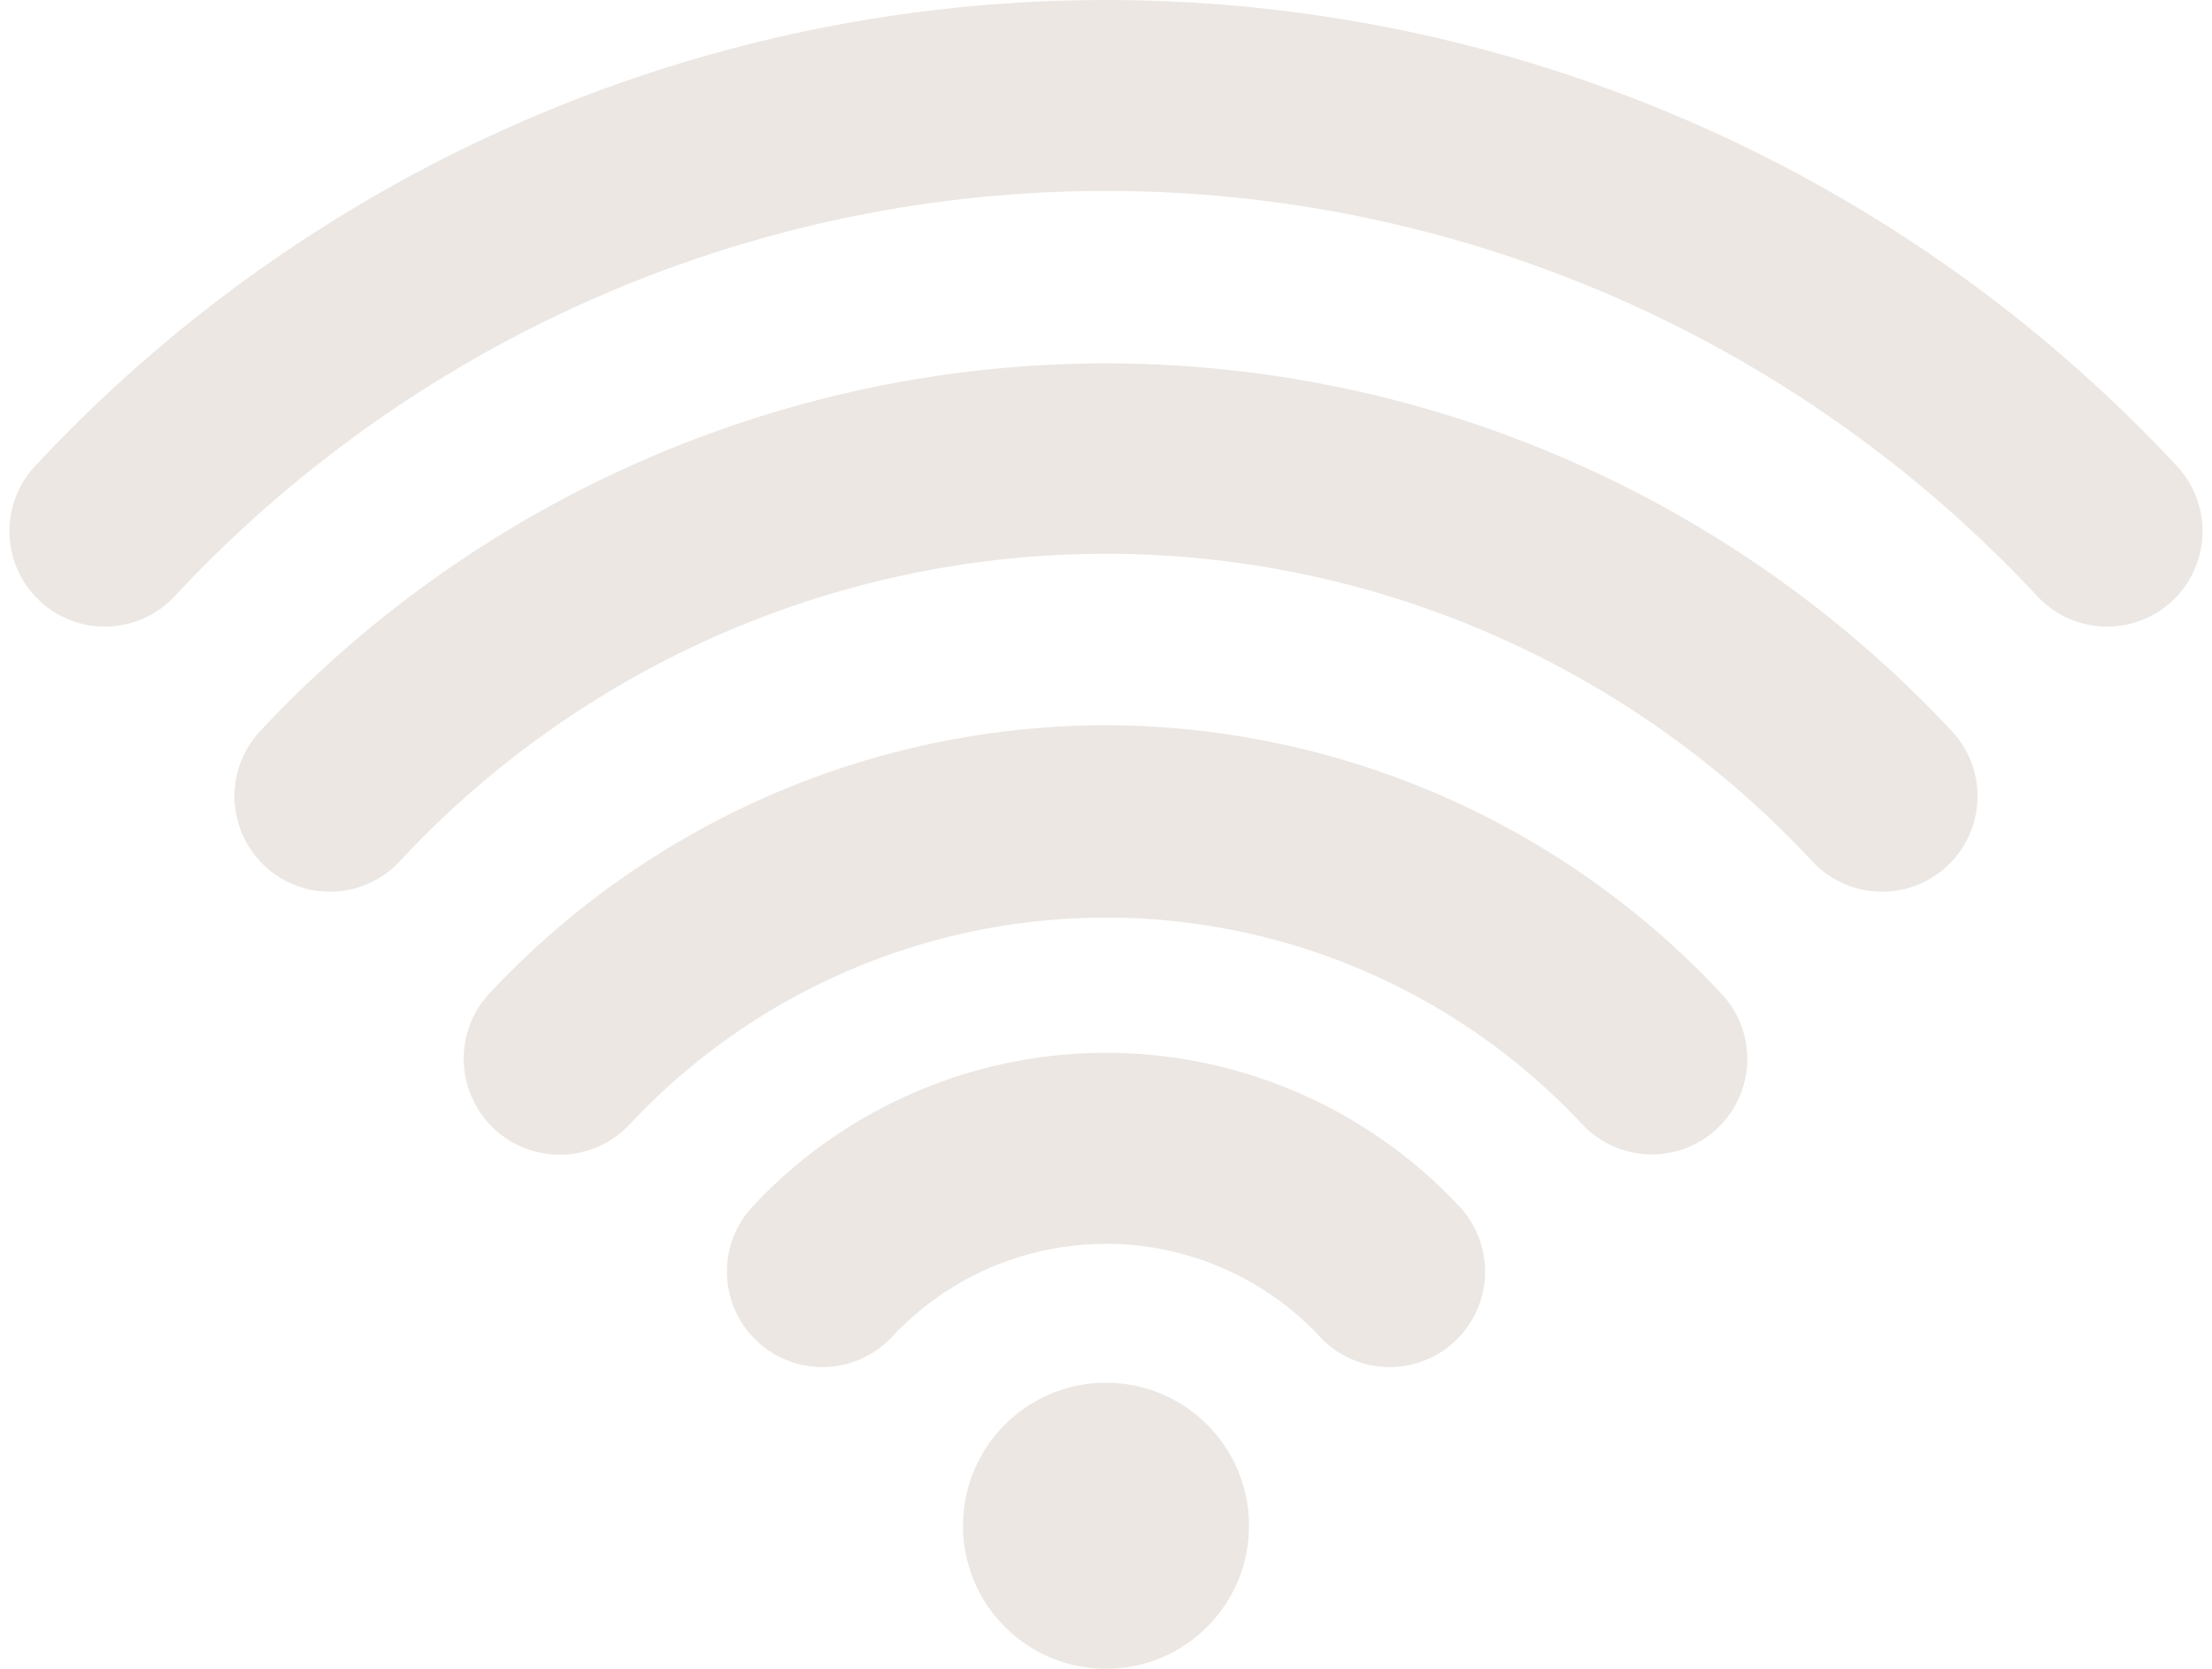 <?xml version="1.0" encoding="UTF-8" standalone="no"?><svg xmlns="http://www.w3.org/2000/svg" xmlns:xlink="http://www.w3.org/1999/xlink" data-name="Layer 42" fill="#ece7e3" height="35" preserveAspectRatio="xMidYMid meet" version="1" viewBox="1.8 7.0 46.4 35.0" width="46.4" zoomAndPan="magnify"><g id="change1_1"><path d="M47.45,16.76a30.7,30.7,0,0,0-44.9,0,2,2,0,0,0,2.9,2.76,26.7,26.7,0,0,1,39.1,0A2,2,0,0,0,47.45,16.76Z" fill="inherit"/></g><g id="change1_2"><path d="M25,14.62a24.32,24.32,0,0,0-17.73,7.7,2,2,0,0,0,2.9,2.76,20.24,20.24,0,0,1,29.66,0,2,2,0,0,0,2.9-2.76A24.32,24.32,0,0,0,25,14.62Z" fill="inherit"/></g><g id="change1_3"><path d="M25,22.21a17.73,17.73,0,0,0-12.92,5.61A2,2,0,1,0,15,30.59a13.68,13.68,0,0,1,20,0,2,2,0,1,0,2.9-2.76A17.73,17.73,0,0,0,25,22.21Z" fill="inherit"/></g><g id="change1_4"><path d="M25,29.08a10.15,10.15,0,0,0-7.4,3.21,2,2,0,1,0,2.9,2.76,6.14,6.14,0,0,1,9,0,2,2,0,1,0,2.9-2.76A10.15,10.15,0,0,0,25,29.08Z" fill="inherit"/></g><g id="change1_5"><circle cx="25" cy="39" fill="inherit" r="3"/></g></svg>